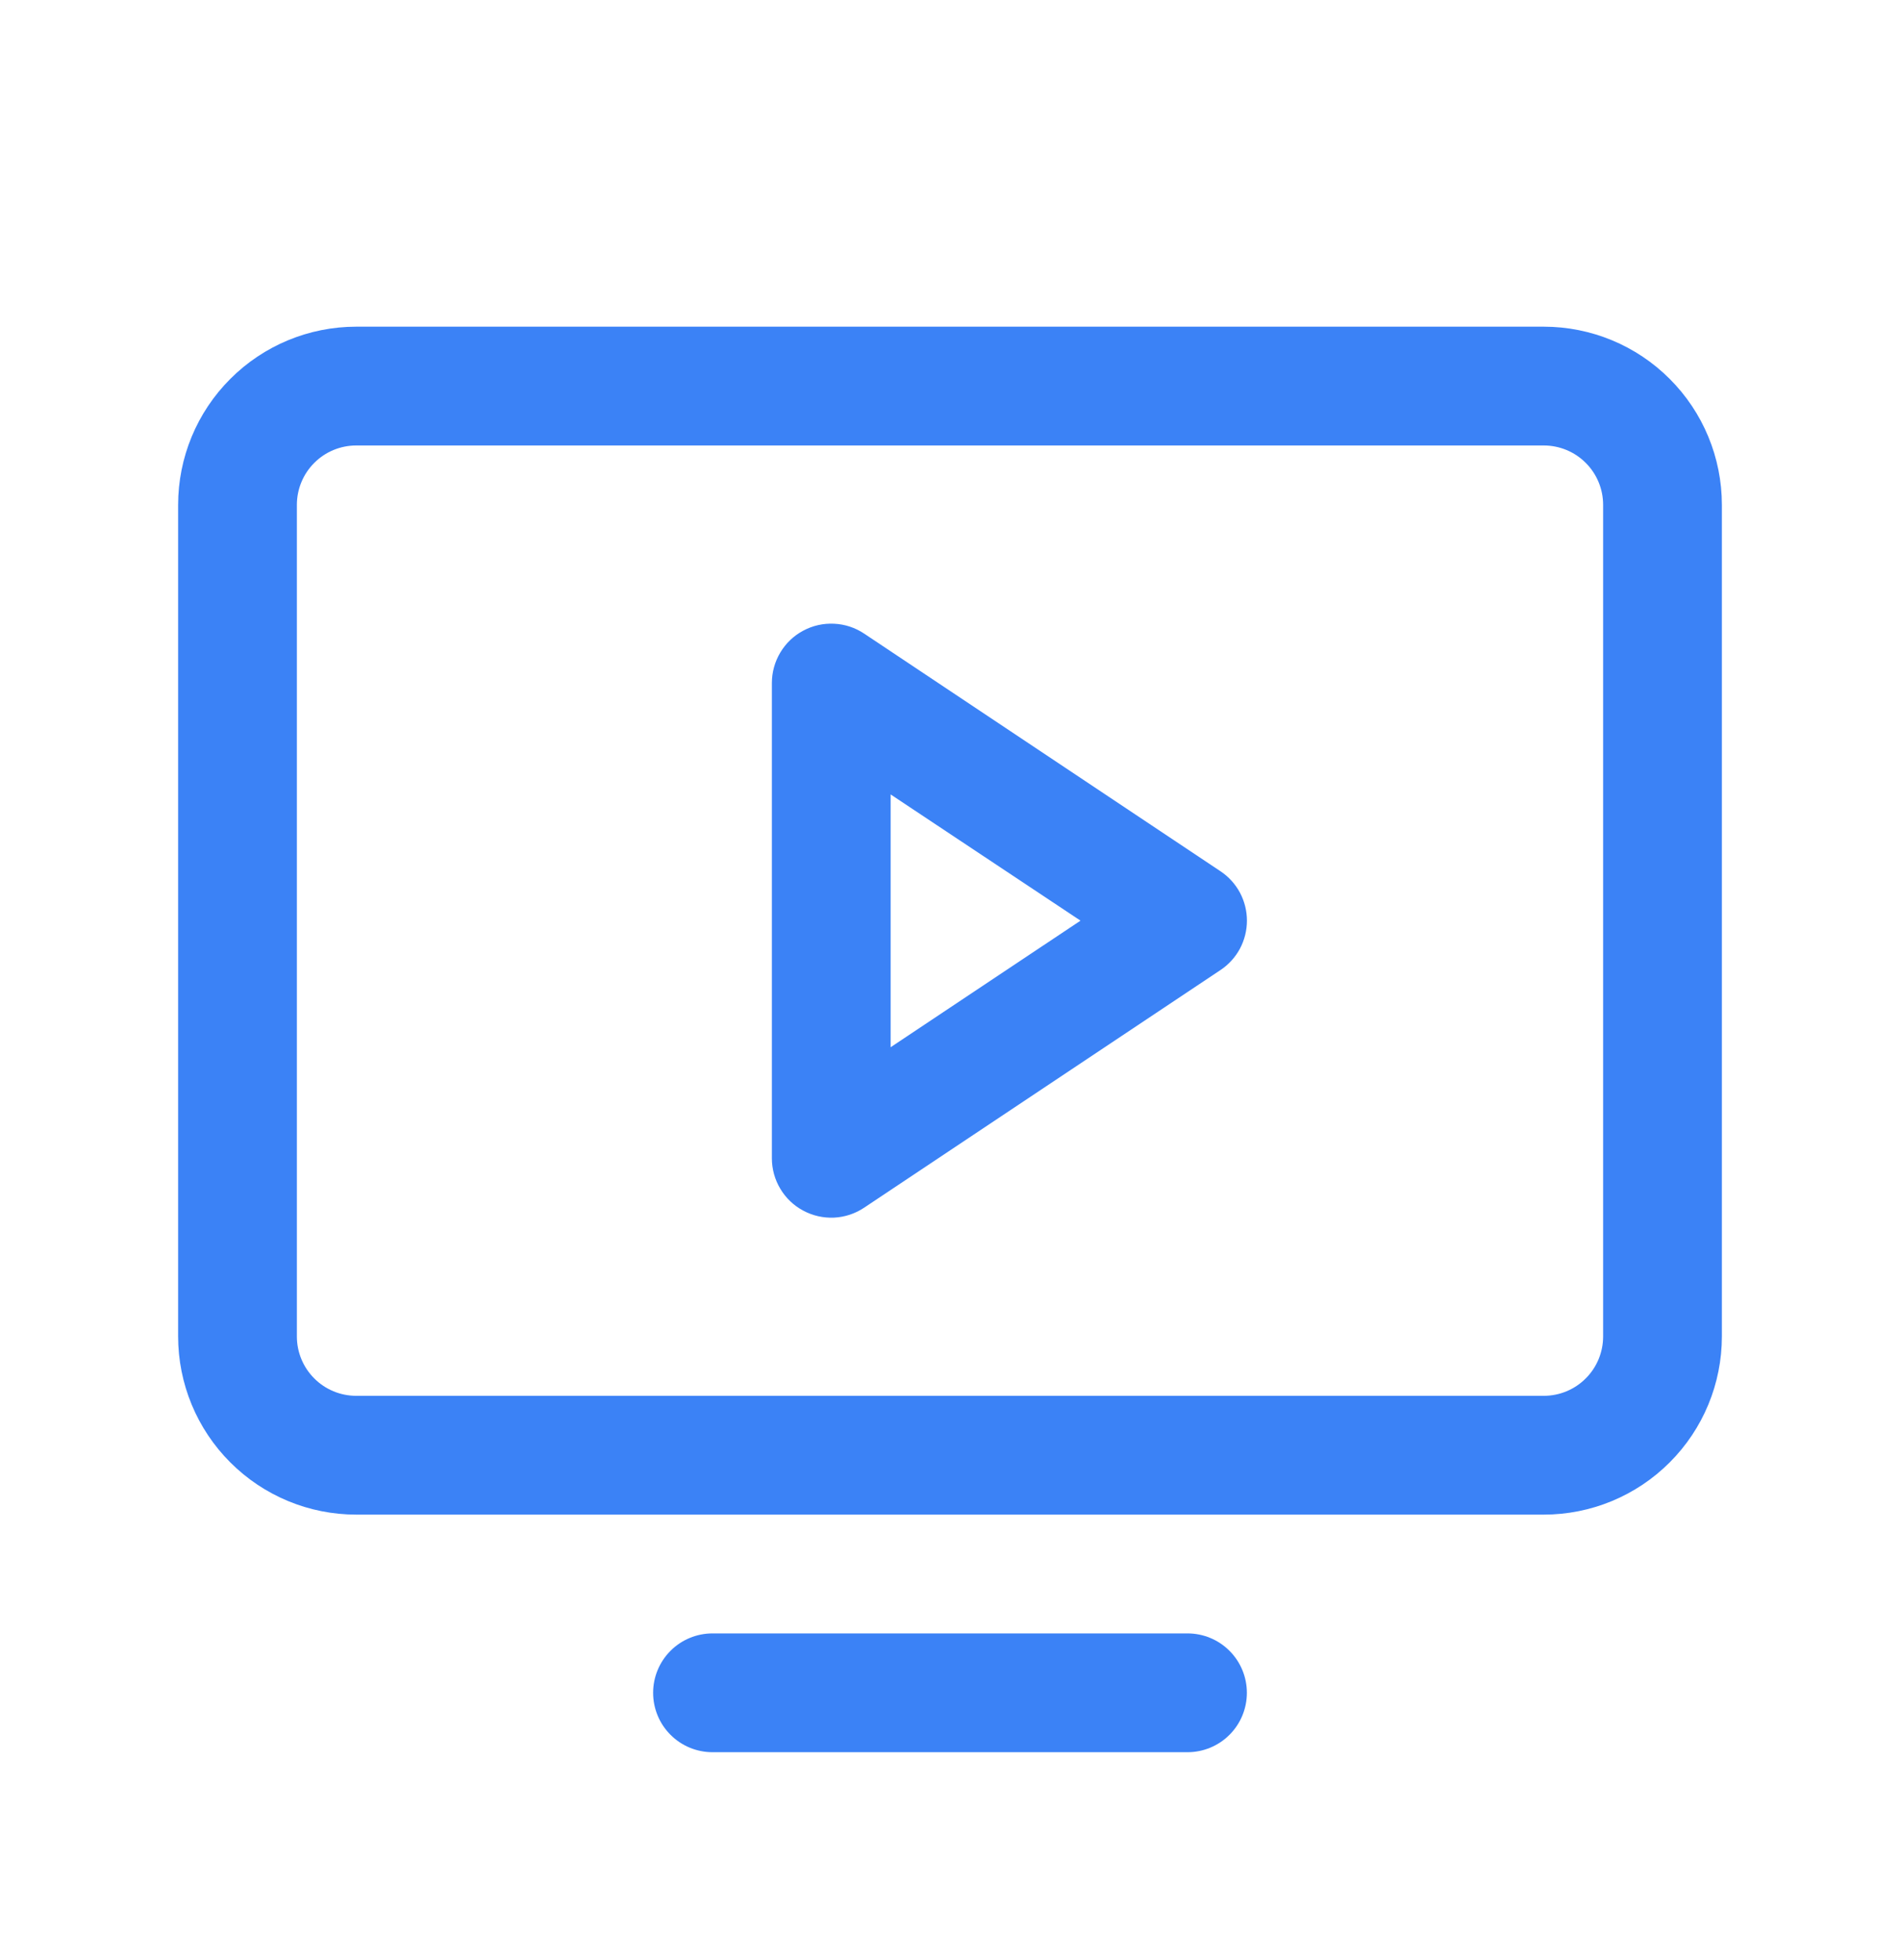 <svg width="32" height="33" viewBox="0 0 32 33" fill="none" xmlns="http://www.w3.org/2000/svg">
<path d="M26 5.5H6C5.204 5.5 4.441 5.816 3.879 6.379C3.316 6.941 3 7.704 3 8.5V22.5C3 23.296 3.316 24.059 3.879 24.621C4.441 25.184 5.204 25.5 6 25.5H26C26.796 25.5 27.559 25.184 28.121 24.621C28.684 24.059 29 23.296 29 22.5V8.5C29 7.704 28.684 6.941 28.121 6.379C27.559 5.816 26.796 5.5 26 5.5ZM27 22.5C27 22.765 26.895 23.02 26.707 23.207C26.52 23.395 26.265 23.5 26 23.5H6C5.735 23.5 5.48 23.395 5.293 23.207C5.105 23.02 5 22.765 5 22.5V8.5C5 8.235 5.105 7.98 5.293 7.793C5.48 7.605 5.735 7.5 6 7.5H26C26.265 7.5 26.52 7.605 26.707 7.793C26.895 7.98 27 8.235 27 8.5V22.5ZM21 28.5C21 28.765 20.895 29.02 20.707 29.207C20.52 29.395 20.265 29.5 20 29.5H12C11.735 29.5 11.48 29.395 11.293 29.207C11.105 29.02 11 28.765 11 28.5C11 28.235 11.105 27.98 11.293 27.793C11.48 27.605 11.735 27.5 12 27.5H20C20.265 27.5 20.52 27.605 20.707 27.793C20.895 27.98 21 28.235 21 28.5ZM20.555 14.668L14.555 10.668C14.404 10.567 14.229 10.509 14.048 10.501C13.867 10.492 13.688 10.532 13.528 10.618C13.368 10.703 13.235 10.83 13.142 10.986C13.049 11.141 13 11.319 13 11.5V19.5C13 19.681 13.049 19.859 13.142 20.014C13.235 20.17 13.368 20.297 13.528 20.382C13.688 20.468 13.867 20.508 14.048 20.5C14.229 20.491 14.404 20.433 14.555 20.332L20.555 16.332C20.692 16.241 20.805 16.117 20.883 15.972C20.96 15.827 21.001 15.665 21.001 15.5C21.001 15.335 20.96 15.173 20.883 15.028C20.805 14.883 20.692 14.759 20.555 14.668ZM15 17.631V13.375L18.198 15.5L15 17.631Z" fill="#3B82F6"/>
</svg>
